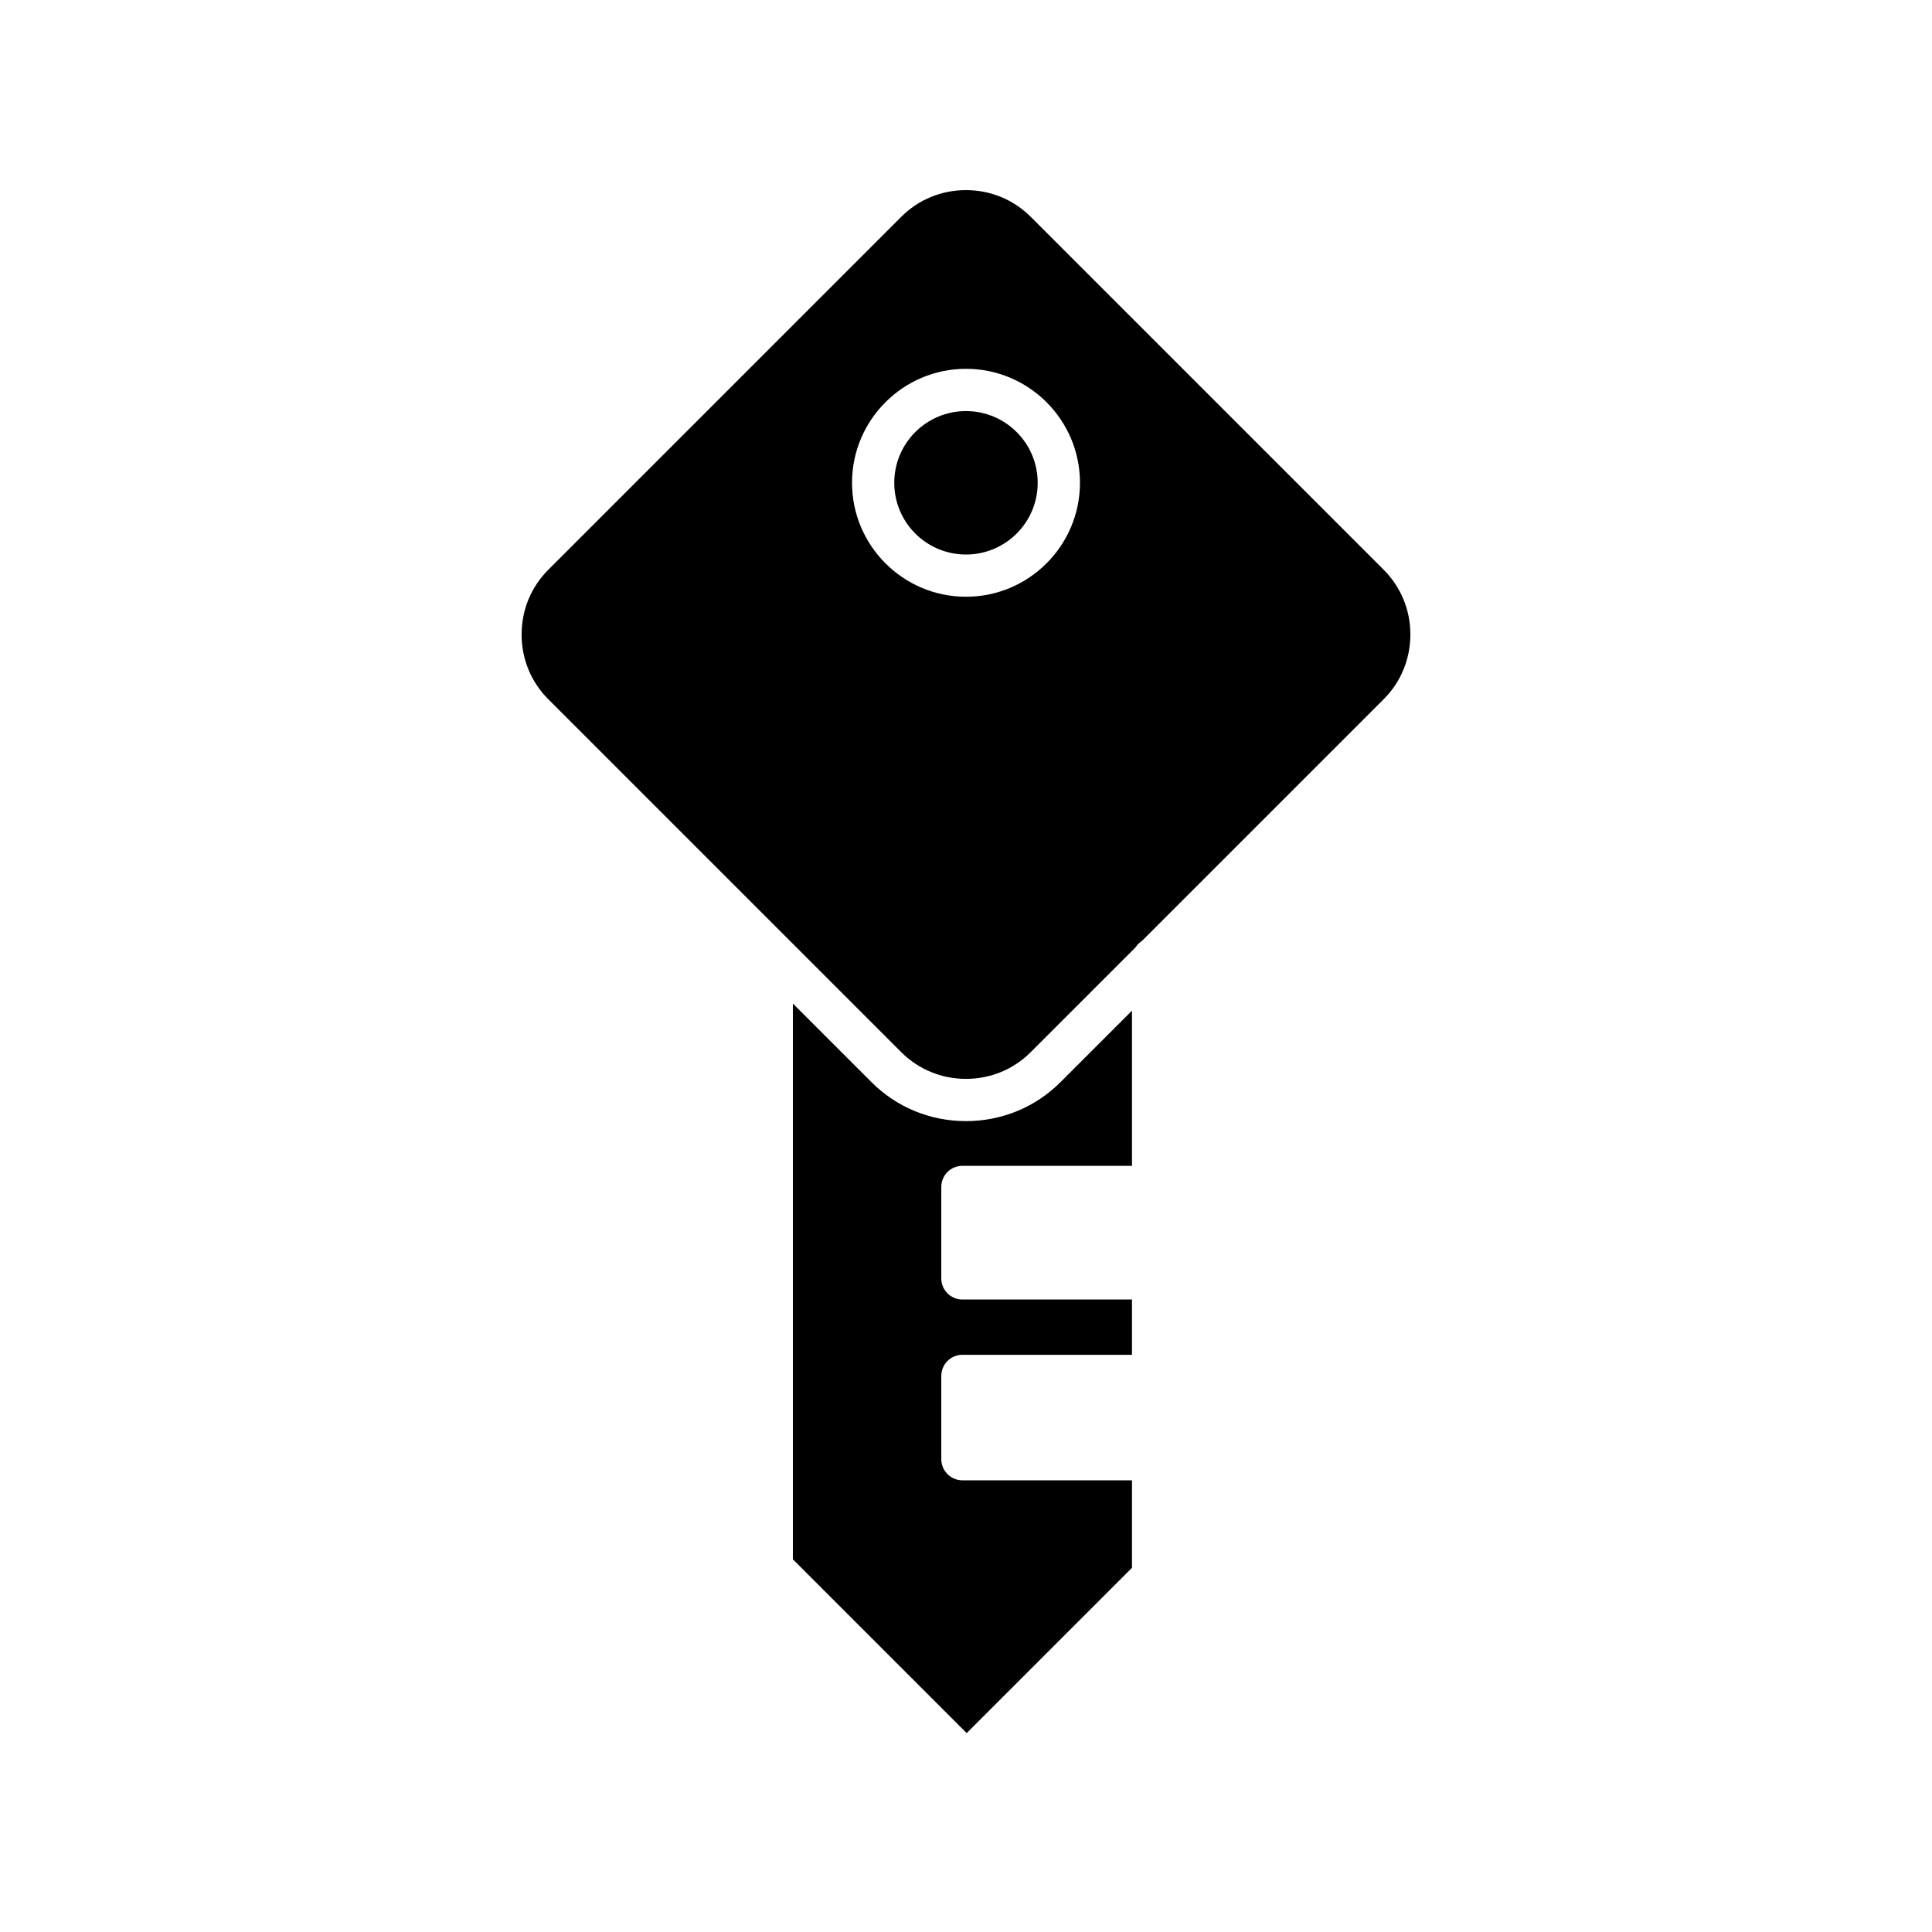 <?xml version="1.0" encoding="UTF-8"?>
<!-- Uploaded to: ICON Repo, www.svgrepo.com, Generator: ICON Repo Mixer Tools -->
<svg fill="#000000" width="800px" height="800px" version="1.1" viewBox="144 144 512 512" xmlns="http://www.w3.org/2000/svg">
 <g>
  <path d="m399.05 452.96h44.938v-41.121l-18.93 18.922c-6.668 6.672-15.57 10.348-25.062 10.348-9.496 0-18.395-3.676-25.062-10.348l-20.812-20.812v147.28l46.062 46.062 43.805-43.805v-23.191h-44.938c-3.094 0-5.598-2.508-5.598-5.598v-22.062c0-3.09 2.504-5.598 5.598-5.598h44.938v-14.652h-44.938c-3.094 0-5.598-2.508-5.598-5.598v-24.234c0-3.09 2.5-5.594 5.598-5.594z"/>
  <path d="m282.23 312.15c0 6.504 2.508 12.594 7.07 17.152l93.547 93.543c4.559 4.559 10.648 7.066 17.148 7.066s12.59-2.508 17.148-7.07l27.805-27.801c0.438-0.684 0.996-1.246 1.684-1.684l64.059-64.059c4.559-4.559 7.07-10.648 7.07-17.152 0-6.504-2.508-12.594-7.07-17.152l-93.547-93.543c-4.559-4.555-10.648-7.066-17.148-7.066s-12.59 2.508-17.148 7.066l-93.547 93.547c-4.559 4.559-7.07 10.648-7.07 17.152zm117.77-70.41c16.652 0 30.203 13.551 30.203 30.203 0 16.652-13.551 30.199-30.203 30.199s-30.203-13.551-30.203-30.199c0-16.656 13.551-30.203 30.203-30.203z"/>
  <path d="m419 271.95c0 10.496-8.508 19.004-19.004 19.004-10.5 0-19.008-8.508-19.008-19.004 0-10.5 8.508-19.008 19.008-19.008 10.496 0 19.004 8.508 19.004 19.008"/>
 </g>
</svg>